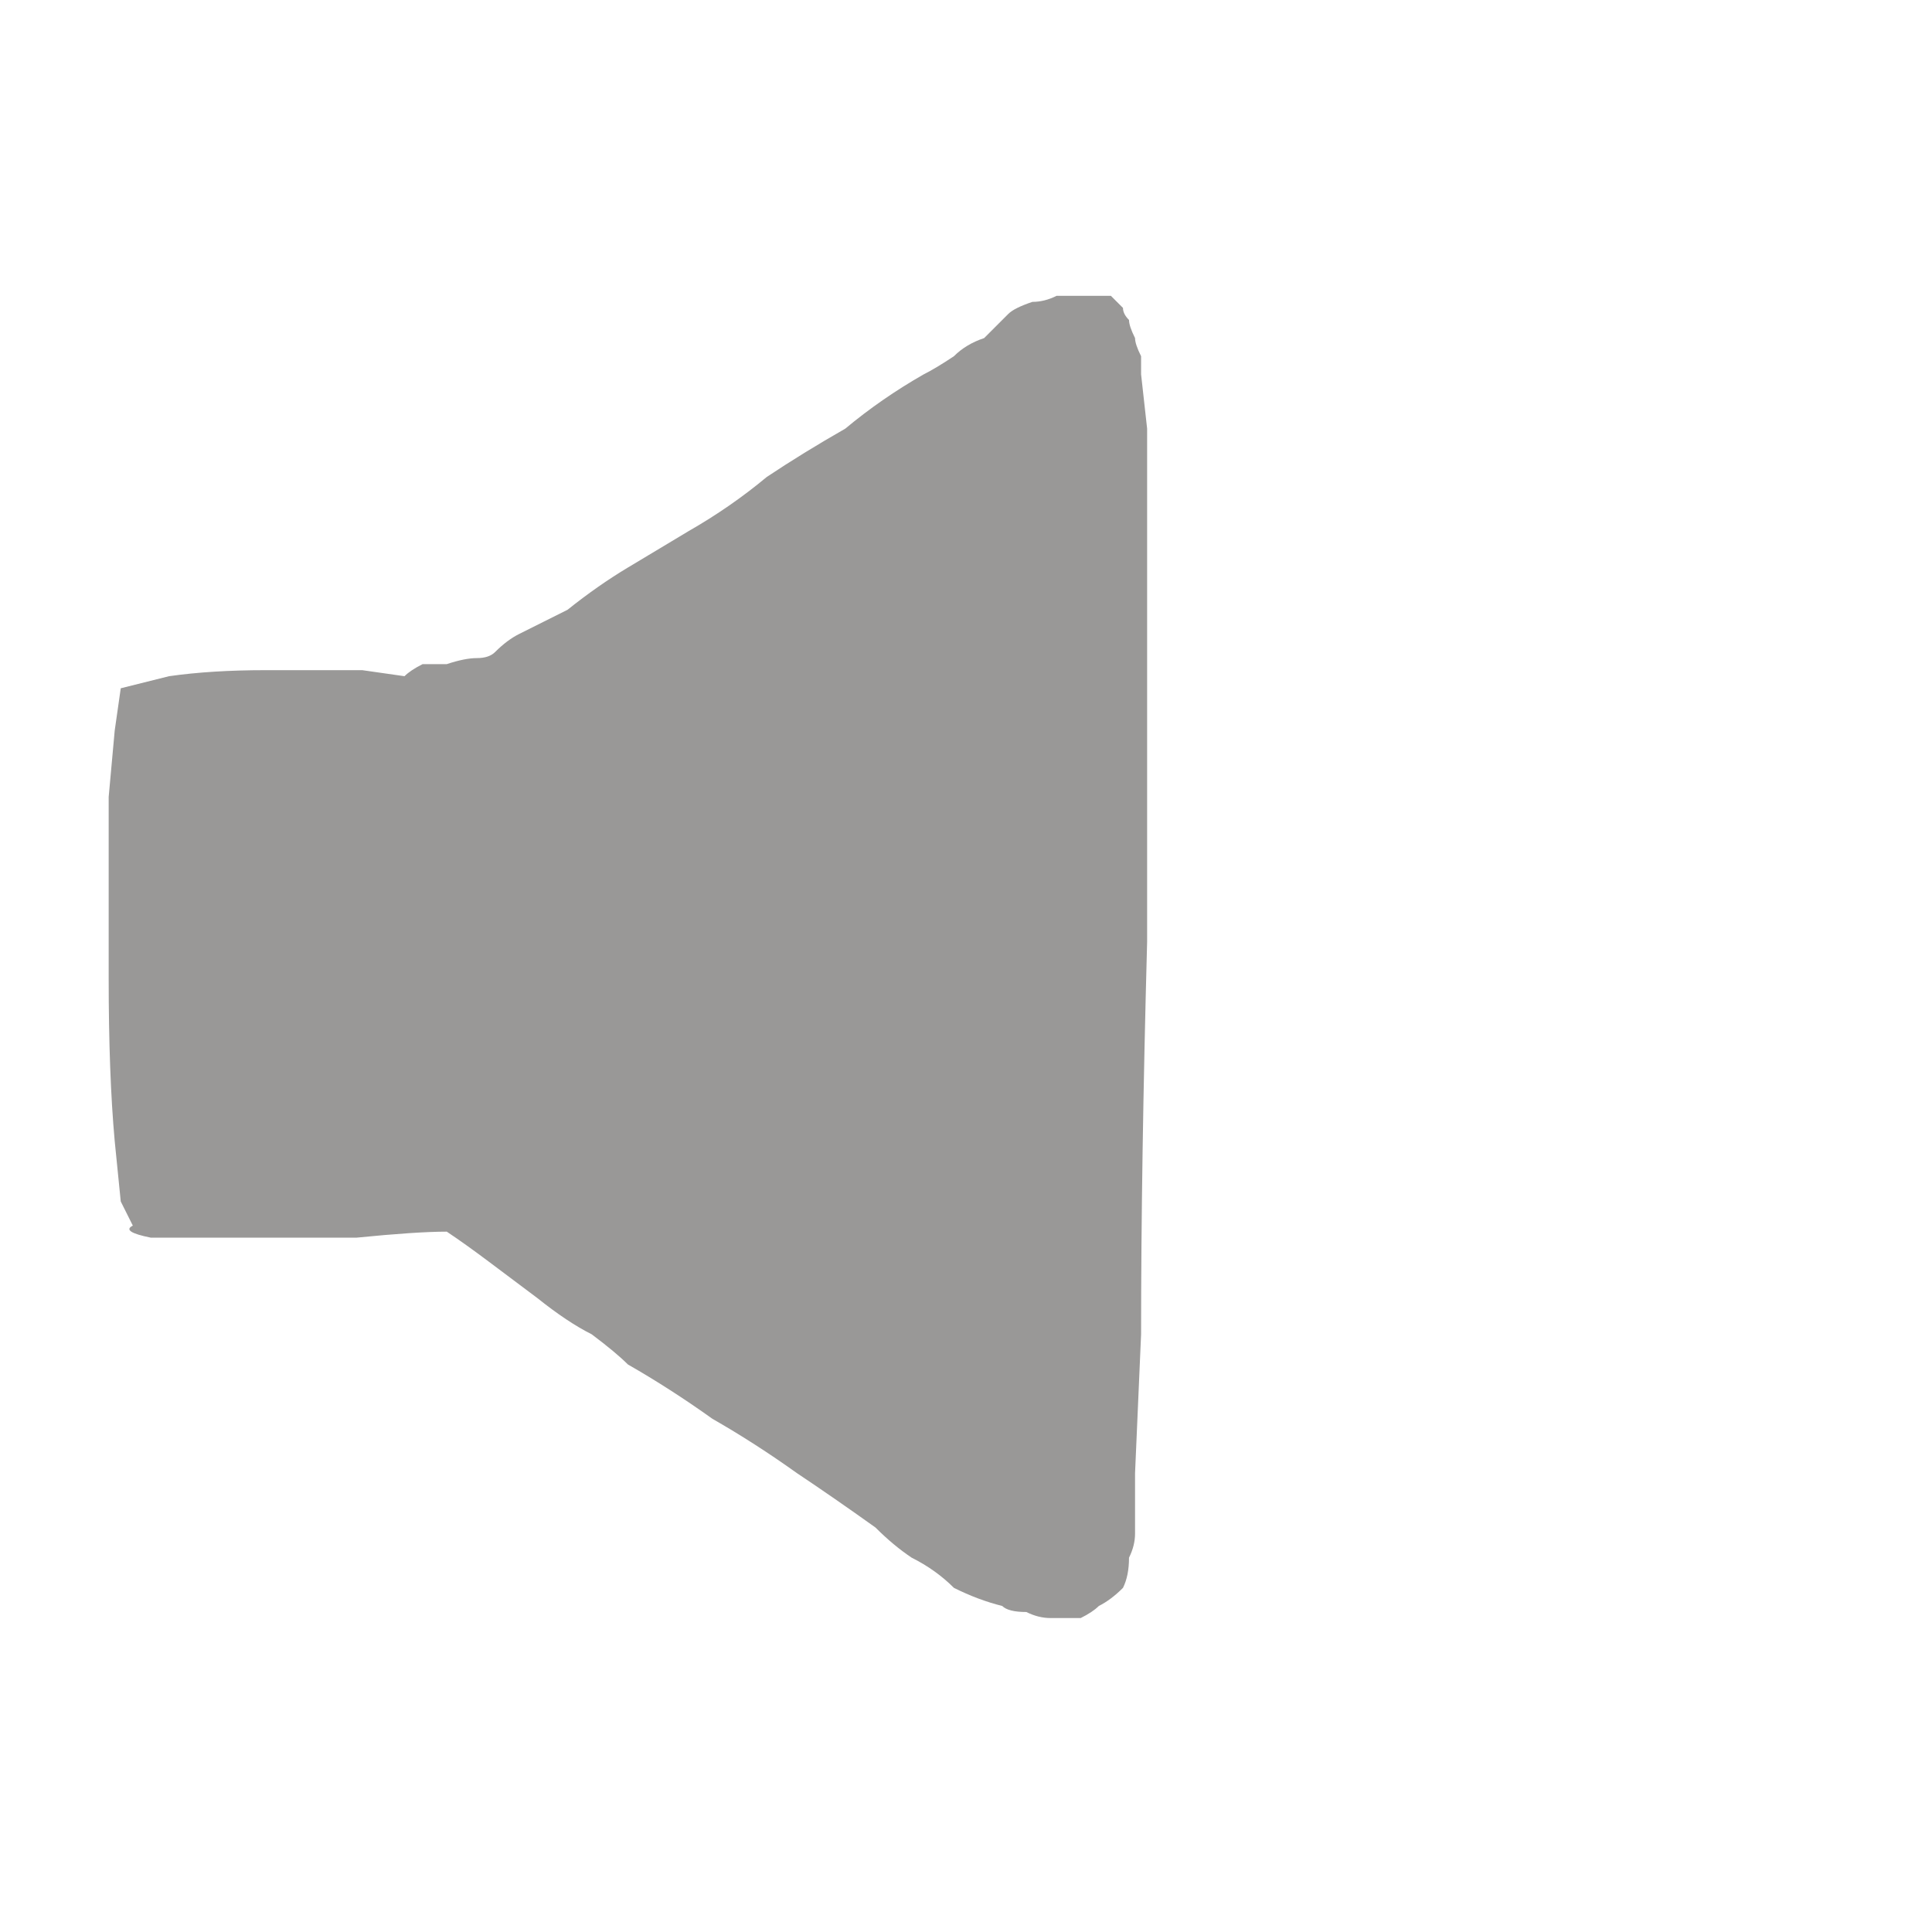 <?xml version="1.0" encoding="utf-8"?>
<svg xmlns="http://www.w3.org/2000/svg" height="16" width="16">
    <defs />
    <g>
        <path d="M1.1 10.15 L1 9.95 0.95 9.45 Q0.9 8.9 0.9 8.1 0.9 7.3 0.9 6.6 L0.95 6.05 1 5.7 1.4 5.6 Q1.75 5.55 2.2 5.55 2.65 5.55 3 5.55 L3.35 5.6 Q3.4 5.55 3.5 5.5 3.6 5.5 3.7 5.5 3.85 5.45 3.95 5.45 4.05 5.45 4.1 5.4 4.2 5.3 4.3 5.25 4.4 5.2 4.5 5.15 4.6 5.1 4.7 5.05 4.95 4.85 5.2 4.7 5.45 4.55 5.7 4.4 6.05 4.2 6.35 3.95 6.65 3.75 7 3.55 7.3 3.3 7.65 3.1 7.75 3.05 7.9 2.95 8 2.85 8.15 2.8 8.25 2.7 8.35 2.6 8.4 2.55 8.55 2.5 8.65 2.5 8.75 2.45 8.9 2.45 9 2.45 9.1 2.45 9.2 2.45 9.25 2.5 9.3 2.55 9.3 2.6 9.35 2.65 9.35 2.7 9.4 2.8 9.4 2.85 9.45 2.95 9.45 3.05 9.45 3.1 L9.5 3.55 9.5 4.6 Q9.5 6 9.5 7.8 9.45 9.65 9.45 11.05 L9.4 12.2 9.4 12.7 Q9.4 12.8 9.35 12.9 9.35 13.05 9.3 13.15 9.2 13.25 9.1 13.3 9.05 13.35 8.95 13.4 8.8 13.4 8.7 13.4 8.6 13.4 8.5 13.35 8.35 13.35 8.3 13.3 8.1 13.25 7.9 13.15 7.75 13 7.55 12.9 7.4 12.8 7.25 12.65 6.9 12.4 6.6 12.2 6.25 11.95 5.9 11.75 5.55 11.5 5.2 11.3 5.1 11.2 4.9 11.05 4.7 10.95 4.45 10.75 L4.05 10.45 Q3.85 10.3 3.7 10.2 3.45 10.2 2.95 10.25 2.5 10.25 2 10.25 1.55 10.25 1.25 10.25 1 10.2 1.1 10.15" fill="#999897" stroke="none" />
    </g>
</svg>
